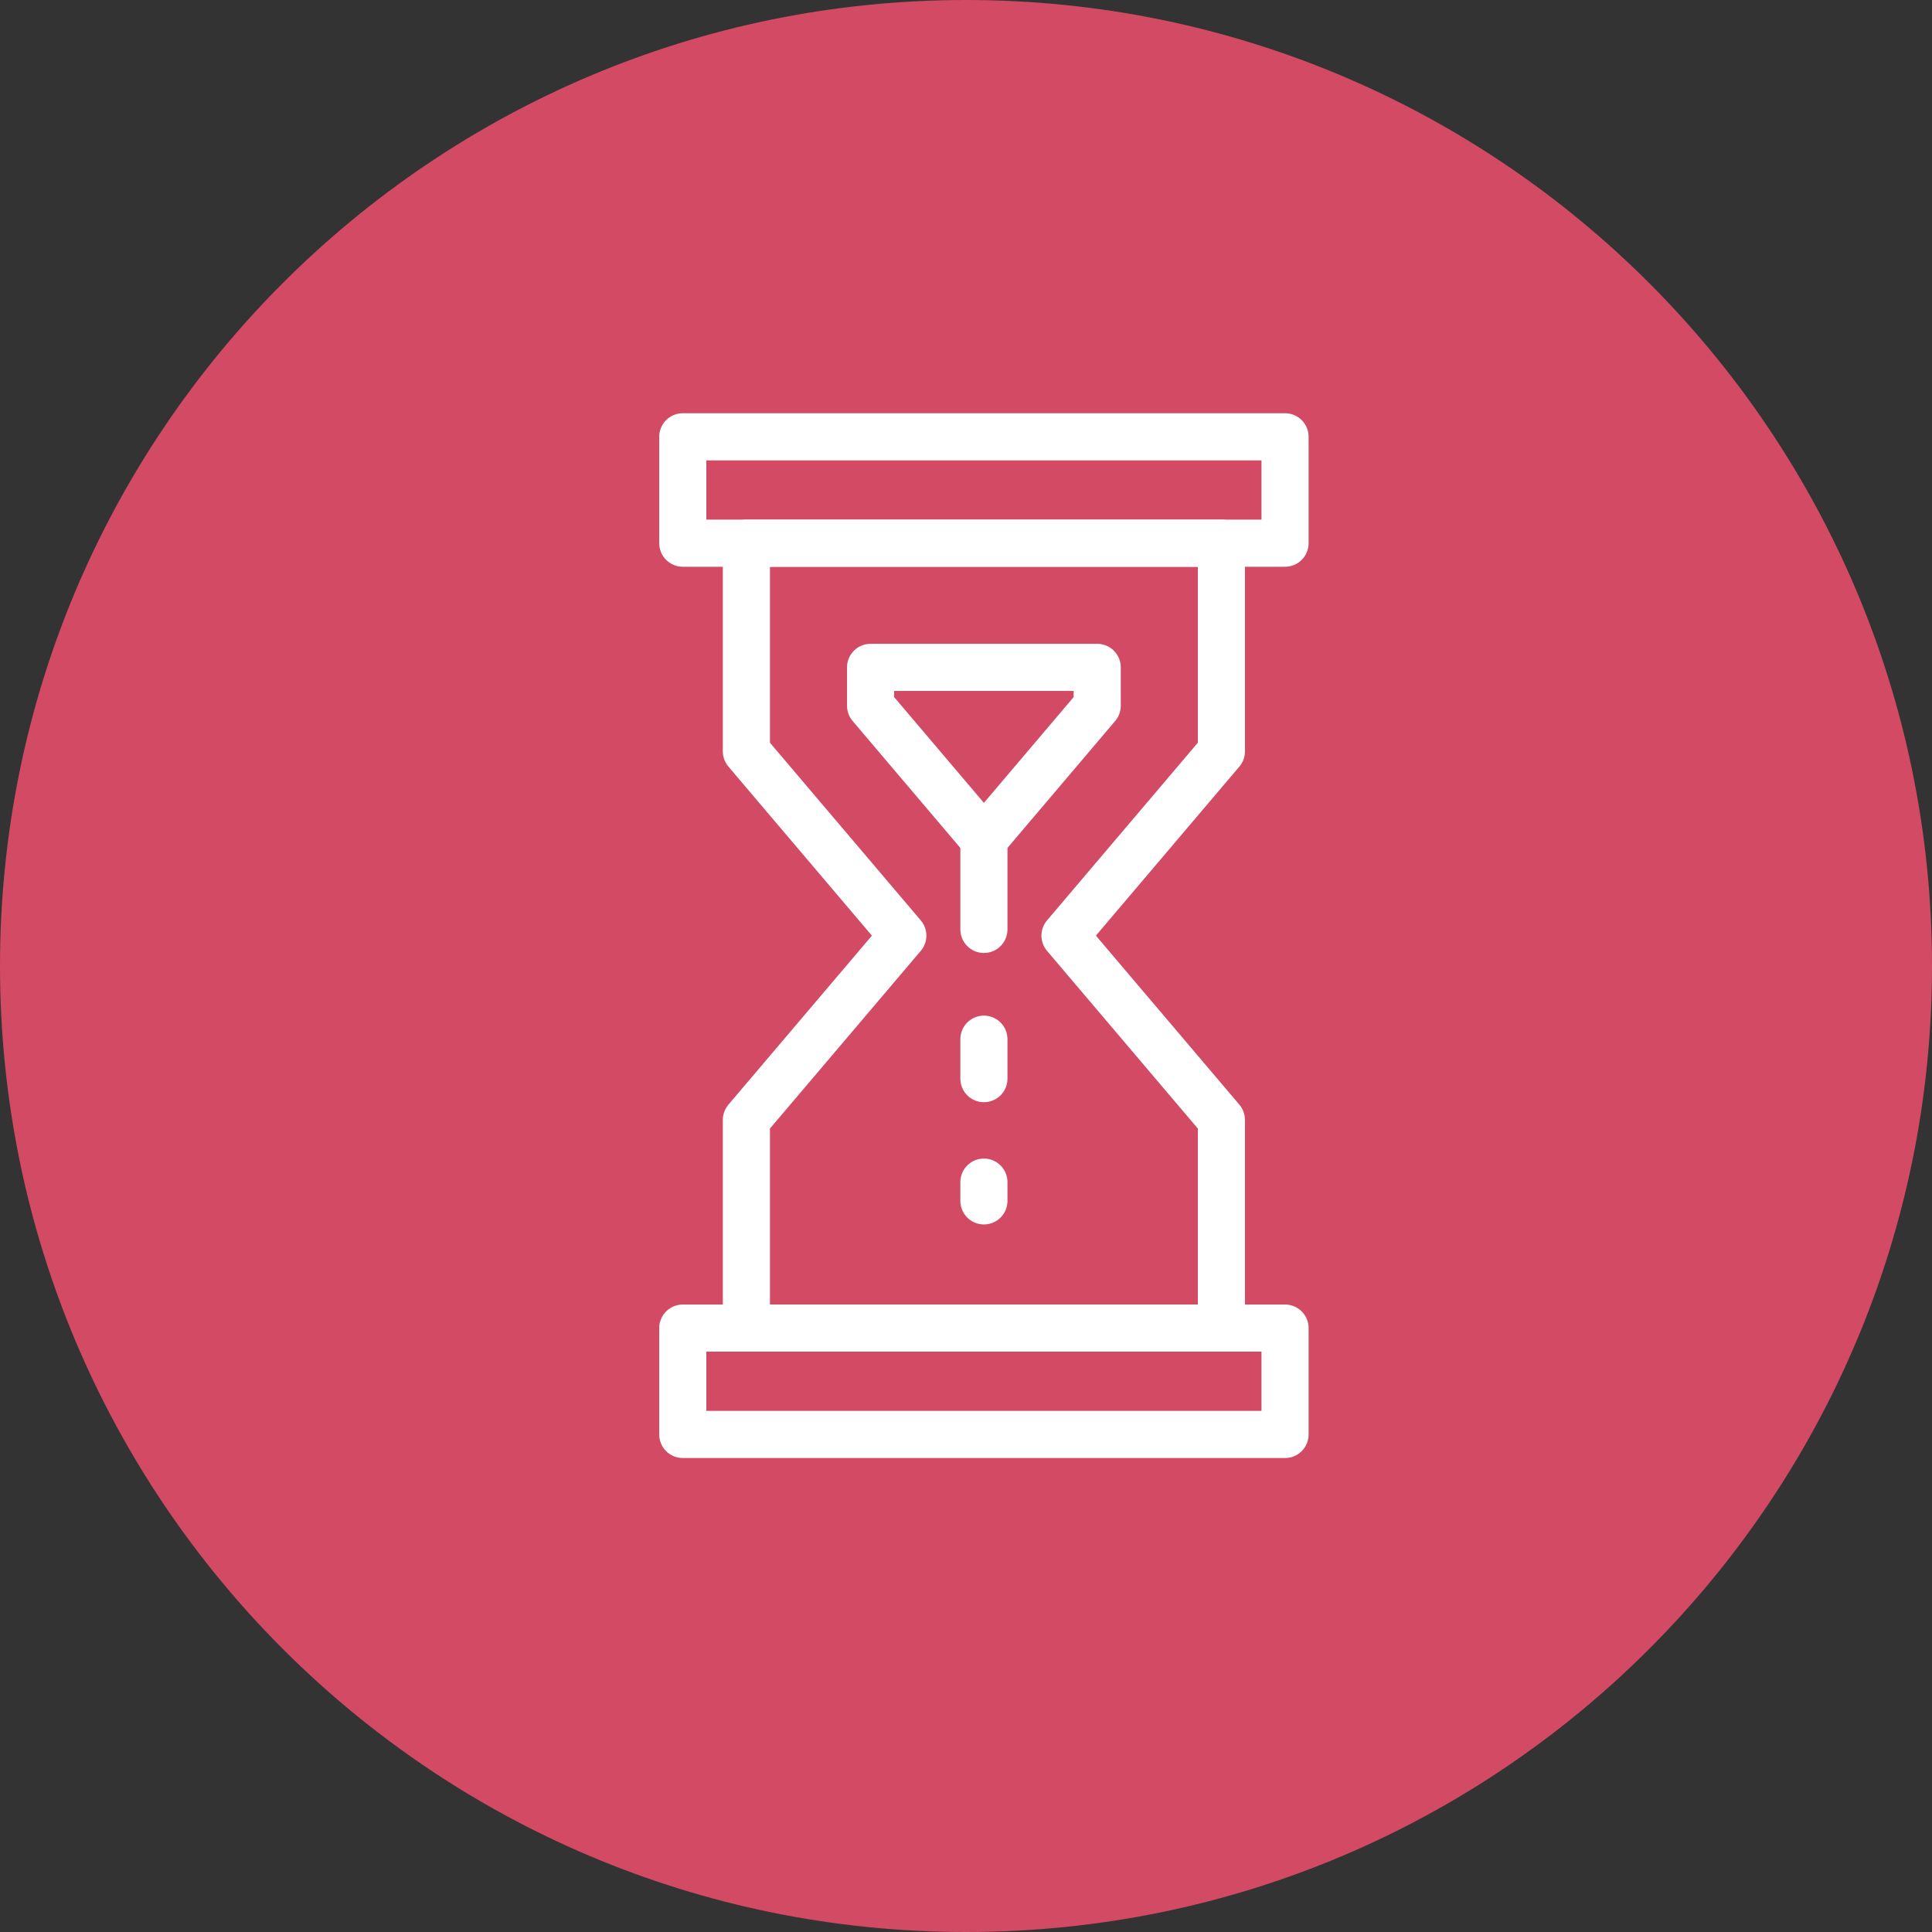<svg width="82" height="82" viewBox="0 0 82 82" fill="none" xmlns="http://www.w3.org/2000/svg">
<rect x="0" y="0" width="82" height="82" fill="#333333" stroke="none"/>
<path d="M41 82C63.644 82 82 63.644 82 41C82 18.356 63.644 0 41 0C18.356 0 0 18.356 0 41C0 63.644 18.356 82 41 82Z" fill="#D34A64"/>
<path d="M54.541 18.539H28.979V23.055H54.541V18.539Z" stroke="white" stroke-width="2" stroke-miterlimit="10" stroke-linecap="round" stroke-linejoin="round"/>
<path d="M54.541 56.368H28.979V60.883H54.541V56.368Z" stroke="white" stroke-width="2" stroke-miterlimit="10" stroke-linecap="round" stroke-linejoin="round"/>
<path d="M38.318 39.711L31.679 31.89V23.055H41.76H51.84V31.89L45.202 39.711L51.84 47.532V56.368H41.76H31.679V47.532L38.318 39.711Z" stroke="white" stroke-width="2" stroke-miterlimit="10" stroke-linecap="round" stroke-linejoin="round"/>
<path d="M36.95 29.954V28.325H46.569V29.954L41.76 35.621L36.95 29.954Z" stroke="white" stroke-width="2" stroke-miterlimit="10" stroke-linecap="round" stroke-linejoin="round"/>
<path d="M41.76 35.621V39.447" stroke="white" stroke-width="2" stroke-miterlimit="10" stroke-linecap="round" stroke-linejoin="round"/>
<path d="M41.76 44.106V45.781" stroke="white" stroke-width="2" stroke-miterlimit="10" stroke-linecap="round" stroke-linejoin="round"/>
<path d="M41.76 50.173V50.969" stroke="white" stroke-width="2" stroke-miterlimit="10" stroke-linecap="round" stroke-linejoin="round"/>
</svg>

